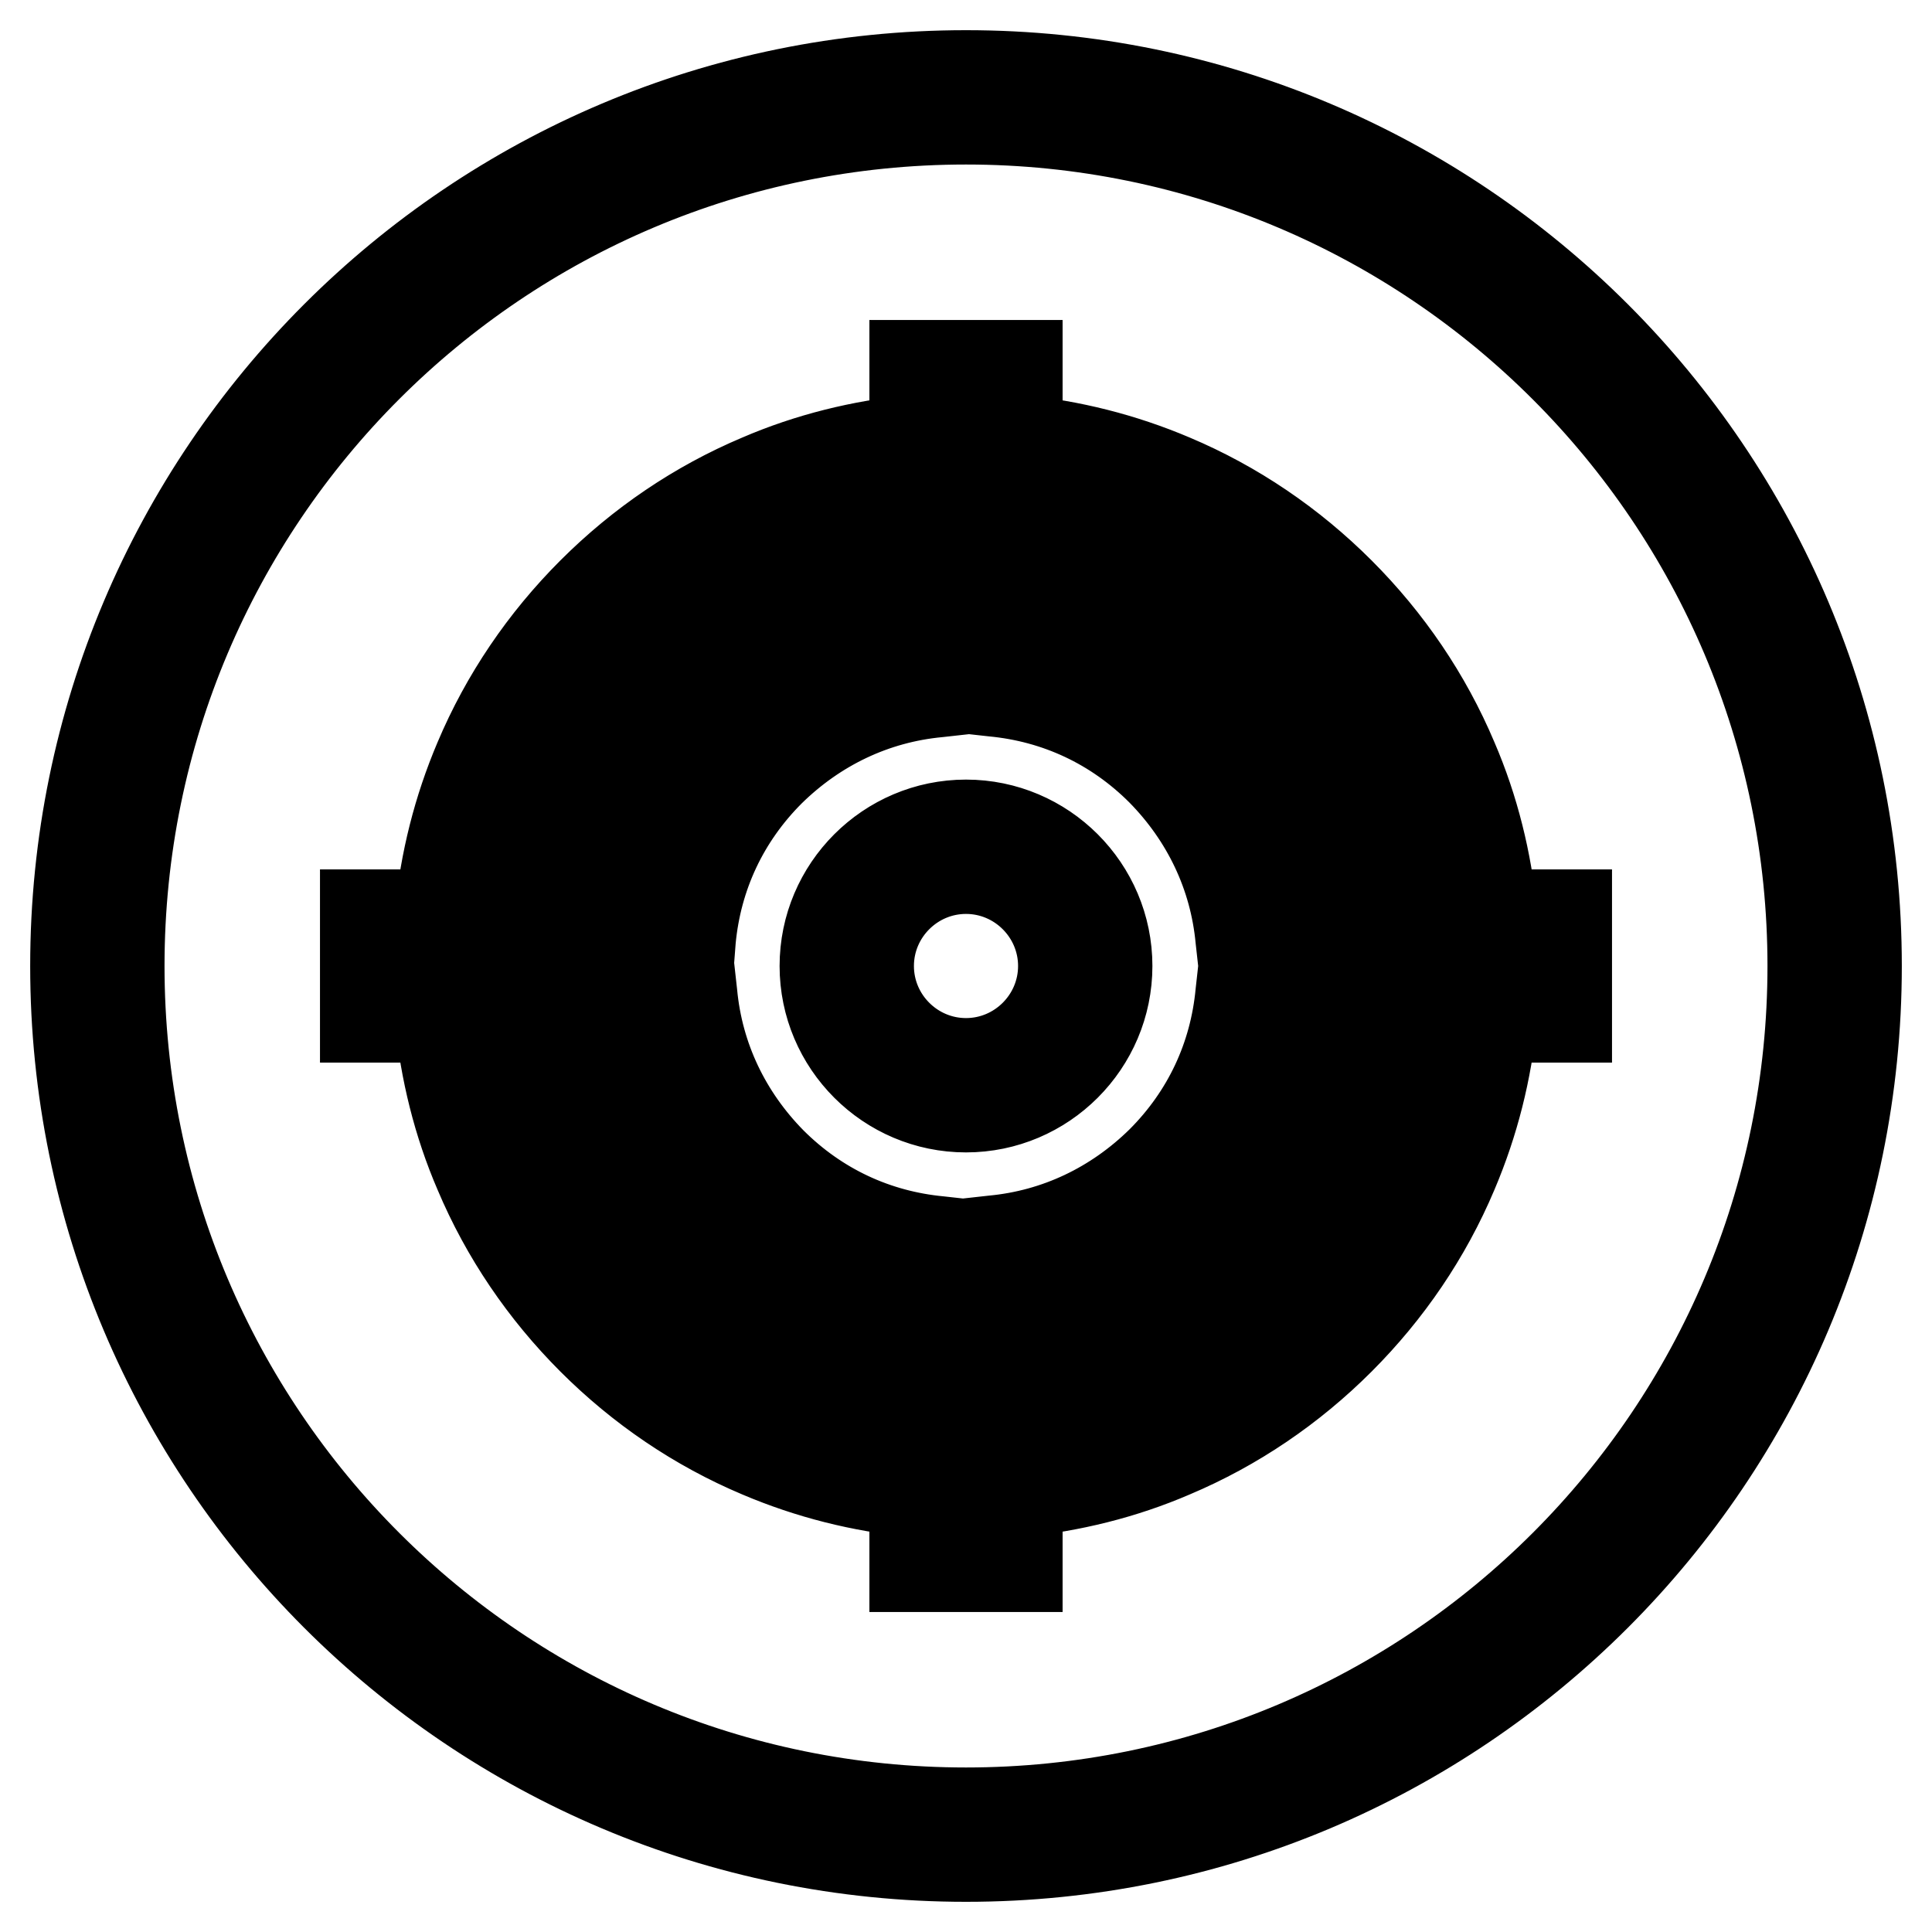 <?xml version="1.0" encoding="utf-8"?>
<!-- Svg Vector Icons : http://www.onlinewebfonts.com/icon -->
<!DOCTYPE svg PUBLIC "-//W3C//DTD SVG 1.1//EN" "http://www.w3.org/Graphics/SVG/1.1/DTD/svg11.dtd">
<svg version="1.1" xmlns="http://www.w3.org/2000/svg" xmlns:xlink="http://www.w3.org/1999/xlink" x="0px" y="0px" viewBox="0 0 256 256" enable-background="new 0 0 256 256" xml:space="preserve">
<g> <path stroke-width="12" fill-opacity="0" stroke="#000000"  d="M134.8,207.6h-13.6v-9.9c-7.1-0.7-13.9-2.4-20.5-5.2c-8.3-3.5-15.8-8.6-22.2-15c-6.4-6.4-11.5-13.9-15-22.2 c-2.8-6.5-4.5-13.4-5.2-20.5h-9.9v-13.6h9.9c0.7-7.1,2.4-13.9,5.2-20.5c3.5-8.3,8.6-15.8,15-22.2c6.4-6.4,13.9-11.5,22.2-15 c6.5-2.8,13.4-4.5,20.5-5.2v-9.9h13.6v9.9c7.1,0.7,13.9,2.4,20.5,5.2c8.3,3.5,15.8,8.6,22.2,15c6.4,6.4,11.5,13.9,15,22.2 c2.8,6.5,4.5,13.4,5.2,20.5h9.9v13.6h-9.9c-0.7,7.1-2.4,13.9-5.2,20.5c-3.5,8.3-8.6,15.8-15,22.2c-6.4,6.4-13.9,11.5-22.2,15 c-6.5,2.8-13.4,4.5-20.5,5.2V207.6z M127.1,201.7h1.8v-9.6l2.8-0.2c7.3-0.4,14.5-2.1,21.3-4.9c7.6-3.2,14.5-7.8,20.4-13.7 c5.9-5.9,10.5-12.7,13.7-20.4c2.9-6.8,4.5-13.9,4.9-21.3l0.2-2.8h9.6v-1.8h-9.6l-0.2-2.8c-0.4-7.3-2.1-14.5-4.9-21.3 c-3.2-7.6-7.8-14.5-13.7-20.4c-5.9-5.9-12.7-10.5-20.4-13.7c-6.8-2.9-13.9-4.5-21.3-4.9l-2.8-0.2v-9.6h-1.8v9.6l-2.8,0.2 c-7.4,0.4-14.5,2.1-21.3,4.9c-7.6,3.2-14.5,7.8-20.4,13.7c-5.9,5.9-10.5,12.7-13.7,20.4c-2.9,6.8-4.5,13.9-4.9,21.3l-0.2,2.8h-9.6 v1.8h9.6l0.2,2.8c0.4,7.3,2.1,14.5,4.9,21.3c3.2,7.6,7.8,14.5,13.7,20.4c5.9,5.9,12.7,10.5,20.4,13.7c6.8,2.9,13.9,4.5,21.3,4.9 l2.8,0.2L127.1,201.7L127.1,201.7z M91.3,127.1H68.8l0.2-3.1c2-29.3,25.6-52.9,54.9-54.9l3.1-0.2v22.5l-2.7,0.3 c-8.5,0.8-16.2,4.5-22.3,10.5c-6.1,6.1-9.7,13.8-10.5,22.3L91.3,127.1z M75.2,121.2h10.8c1.4-8.8,5.5-16.8,11.9-23.3 c6.4-6.4,14.4-10.5,23.3-11.9V75.2C97.3,78.3,78.3,97.3,75.2,121.2z M127.1,187.2l-3.1-0.2c-29.3-2-52.9-25.6-54.9-54.9l-0.2-3.1 h22.5l0.3,2.7c0.8,8.5,4.5,16.2,10.5,22.3c6.1,6.1,13.8,9.7,22.3,10.5l2.7,0.3V187.2L127.1,187.2z M75.2,134.8 c3.1,23.9,22.1,42.9,46,46v-10.8c-8.8-1.4-16.8-5.5-23.3-11.9c-6.4-6.4-10.5-14.4-11.9-23.3H75.2z M128,146.7 c-10.3,0-18.7-8.4-18.7-18.7c0-10.3,8.4-18.7,18.7-18.7c10.3,0,18.7,8.4,18.7,18.7C146.7,138.3,138.3,146.7,128,146.7z M128,115.1 c-7.1,0-12.9,5.8-12.9,12.9c0,7.1,5.8,12.9,12.9,12.9c7.1,0,12.9-5.8,12.9-12.9C140.9,120.9,135.1,115.1,128,115.1z M128.9,187.2 v-22.5l2.7-0.3c8.5-0.8,16.2-4.5,22.3-10.5c6.1-6.1,9.7-13.8,10.5-22.3l0.3-2.7h22.5l-0.2,3.1c-1,14.2-7.1,27.6-17.2,37.7 c-10.1,10.1-23.5,16.2-37.7,17.2L128.9,187.2z M134.8,169.9v10.8c23.9-3.1,42.9-22.1,46-46h-10.8c-1.4,8.8-5.5,16.8-11.9,23.3 C151.6,164.5,143.6,168.5,134.8,169.9z M187.2,127.1h-22.5l-0.3-2.7c-0.8-8.5-4.5-16.2-10.5-22.3c-6.1-6.1-13.8-9.7-22.3-10.5 l-2.7-0.3V68.8l3.1,0.2c14.2,1,27.6,7.1,37.7,17.2c10.1,10.1,16.2,23.5,17.2,37.7L187.2,127.1z M169.9,121.2h10.8 c-3.1-23.9-22.1-42.9-46-46v10.8c8.8,1.4,16.8,5.5,23.3,11.9C164.5,104.4,168.5,112.4,169.9,121.2z M128,10C62.8,10,10,62.8,10,128 c0,65.2,52.8,118,118,118c65.2,0,118-52.8,118-118C246,62.8,193.2,10,128,10z M128,240.2C66,240.2,15.8,190,15.8,128 C15.8,66,66,15.8,128,15.8c62,0,112.2,50.3,112.2,112.2C240.2,190,190,240.2,128,240.2z"/></g>
</svg>